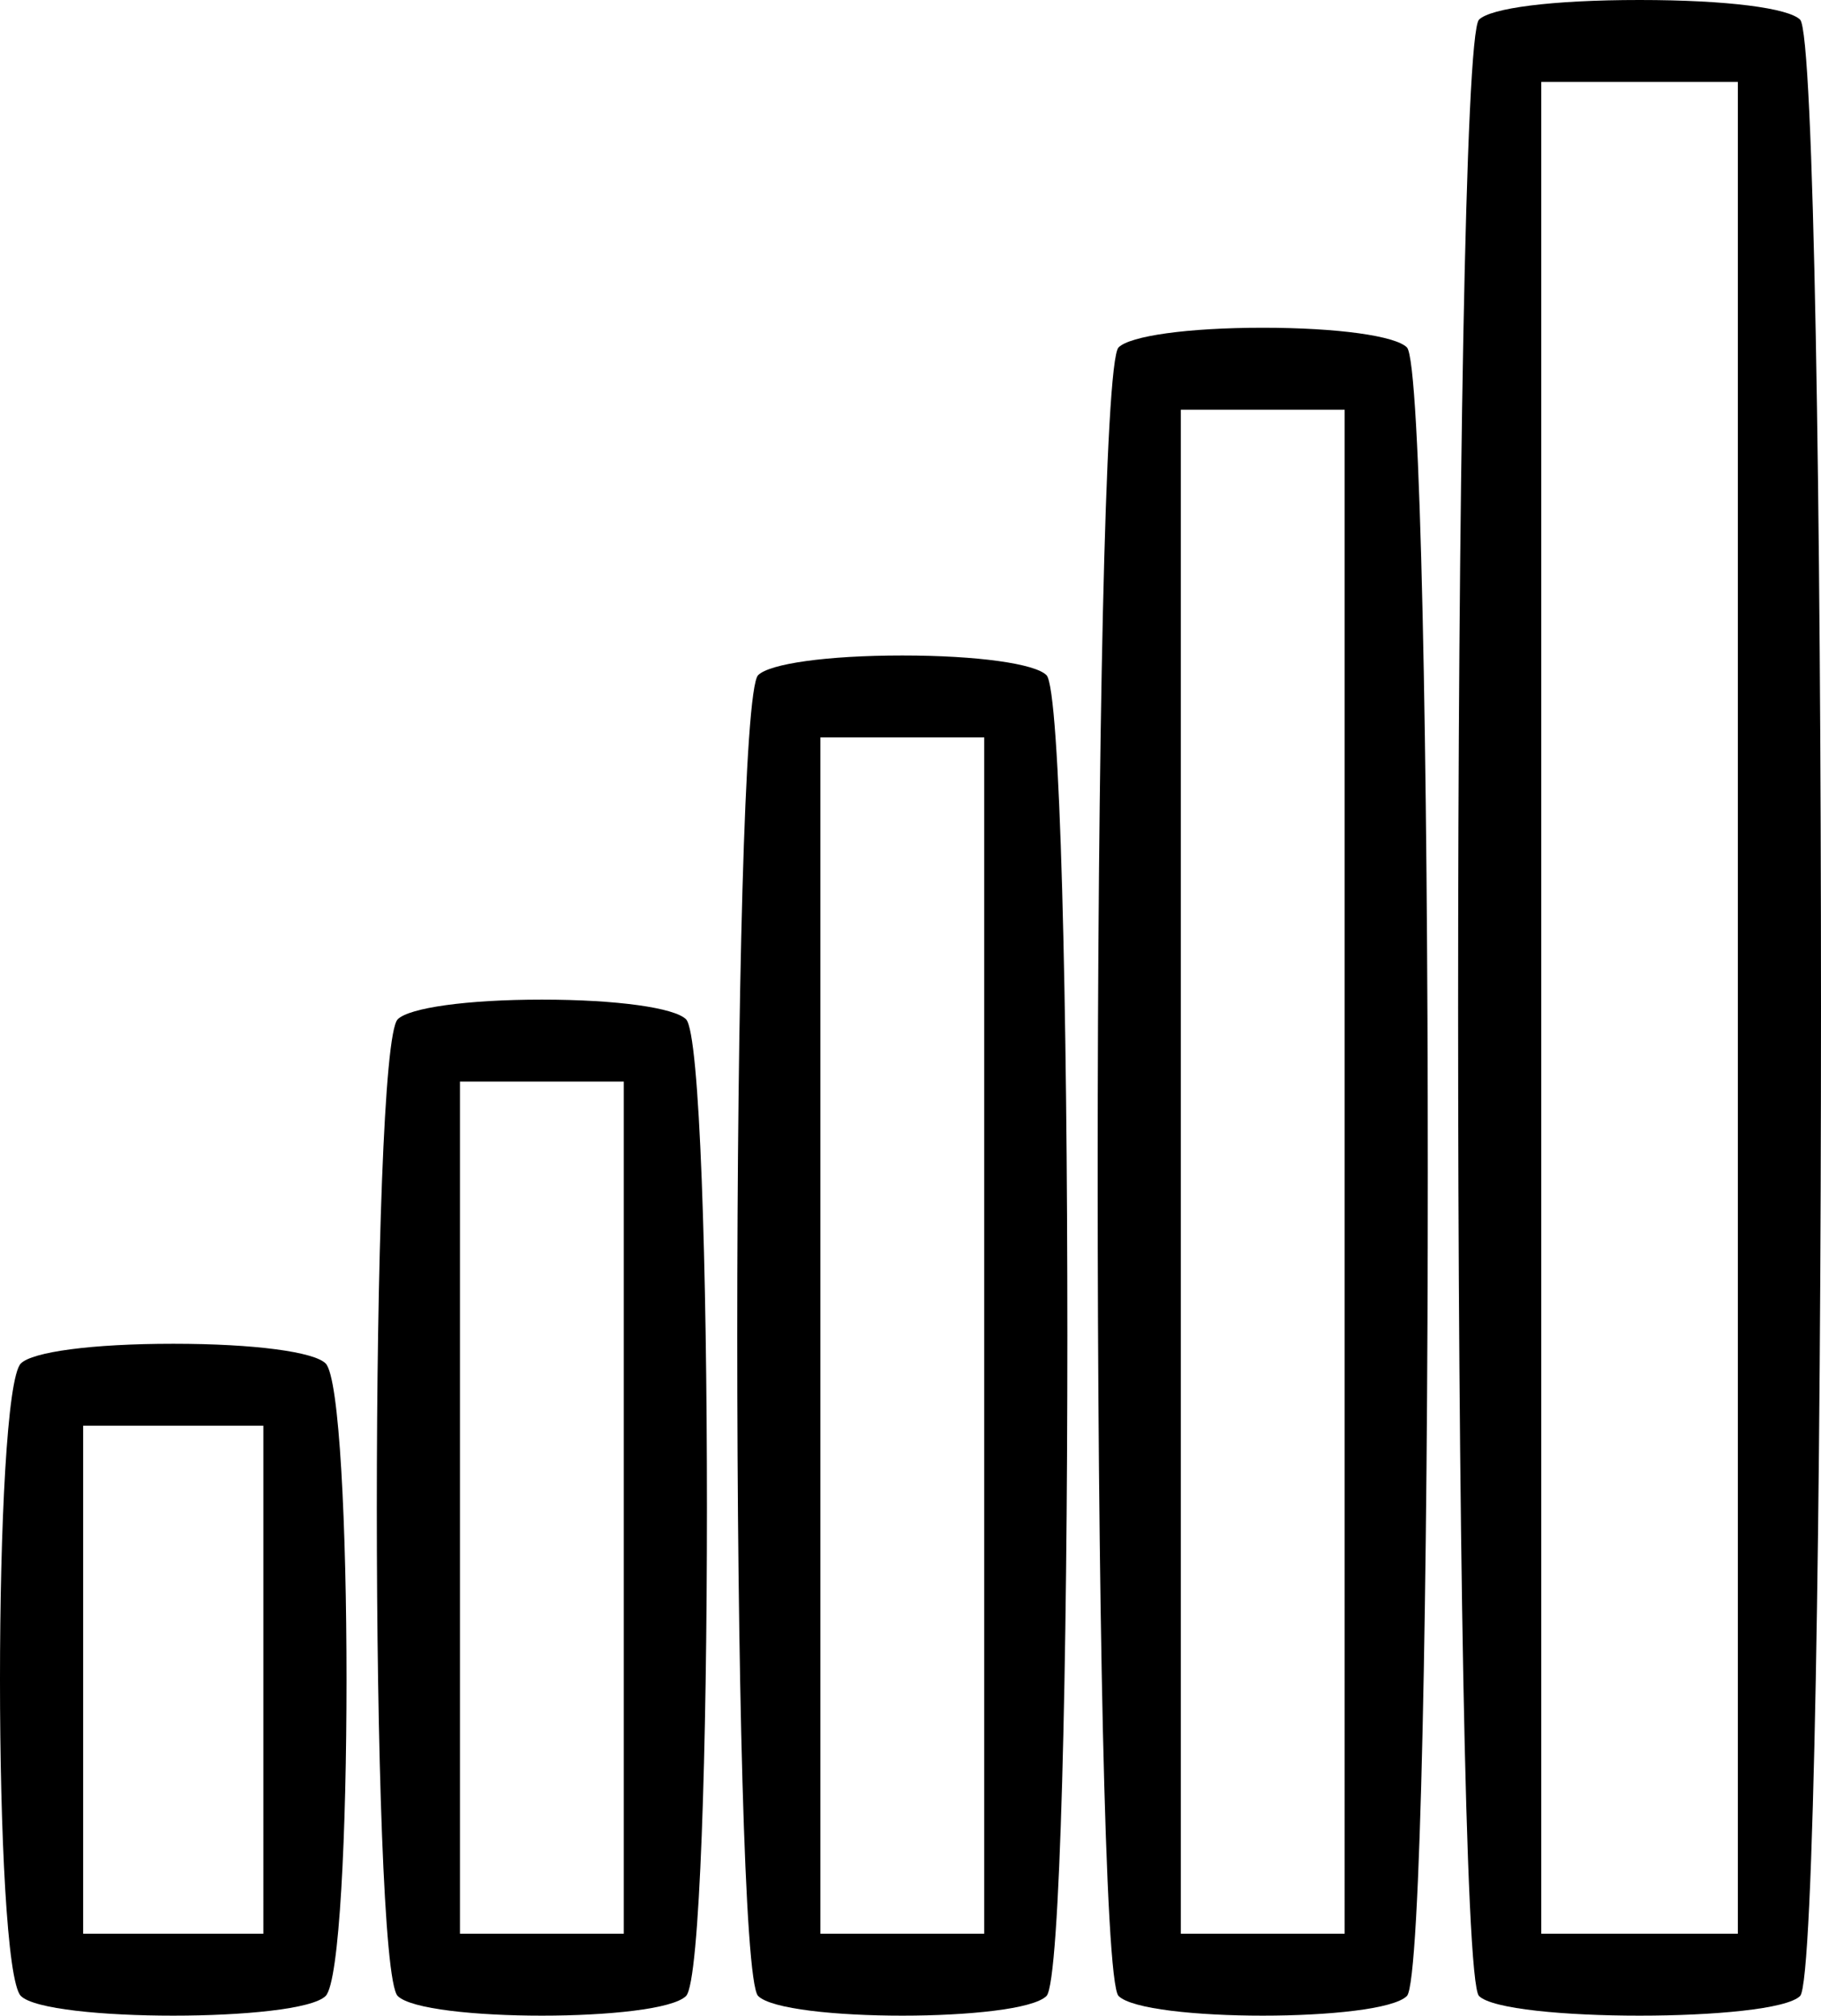 <svg xmlns="http://www.w3.org/2000/svg" viewBox="0 0 111.15 123"><g transform="translate(-.753)"><path d="M91.028 1.2c-1.7 1.7-1.7 118.9 0 120.6 1.6 1.6 18 1.6 19.6 0 1.7-1.7 1.7-118.9 0-120.6-.7-.7-4.4-1.2-9.8-1.2s-9.1.5-9.8 1.2zm15.8 60.3V118h-12V5h12v56.5zM69.028 21.2c-1.7 1.7-1.7 98.9 0 100.6 1.6 1.6 16 1.6 17.6 0 1.7-1.7 1.7-98.9 0-100.6-.7-.7-4.2-1.2-8.8-1.2s-8.1.5-8.8 1.2zm13.8 50.3V118h-10V25h10v46.5zM47.028 41.2c-1.7 1.7-1.7 78.9 0 80.6 1.6 1.6 16 1.6 17.6 0 1.7-1.7 1.7-78.9 0-80.6-.7-.7-4.2-1.2-8.8-1.2s-8.1.5-8.8 1.2zm13.8 40.3V118h-10V45h10v36.5zM25.028 62.2c-1.7 1.7-1.7 57.9 0 59.6 1.6 1.6 16 1.6 17.6 0 1.7-1.7 1.7-57.9 0-59.6-.7-.7-4.2-1.2-8.8-1.2s-8.1.5-8.8 1.2zm13.8 29.8v26h-10V66h10v26zM2.028 83.2c-1.7 1.7-1.7 36.9 0 38.6 1.6 1.6 17 1.6 18.6 0 1.7-1.7 1.7-36.9 0-38.6-.7-.7-4.3-1.2-9.3-1.2s-8.6.5-9.3 1.2zm14.8 19.3V118h-11V87h11v15.5z"/></g></svg>